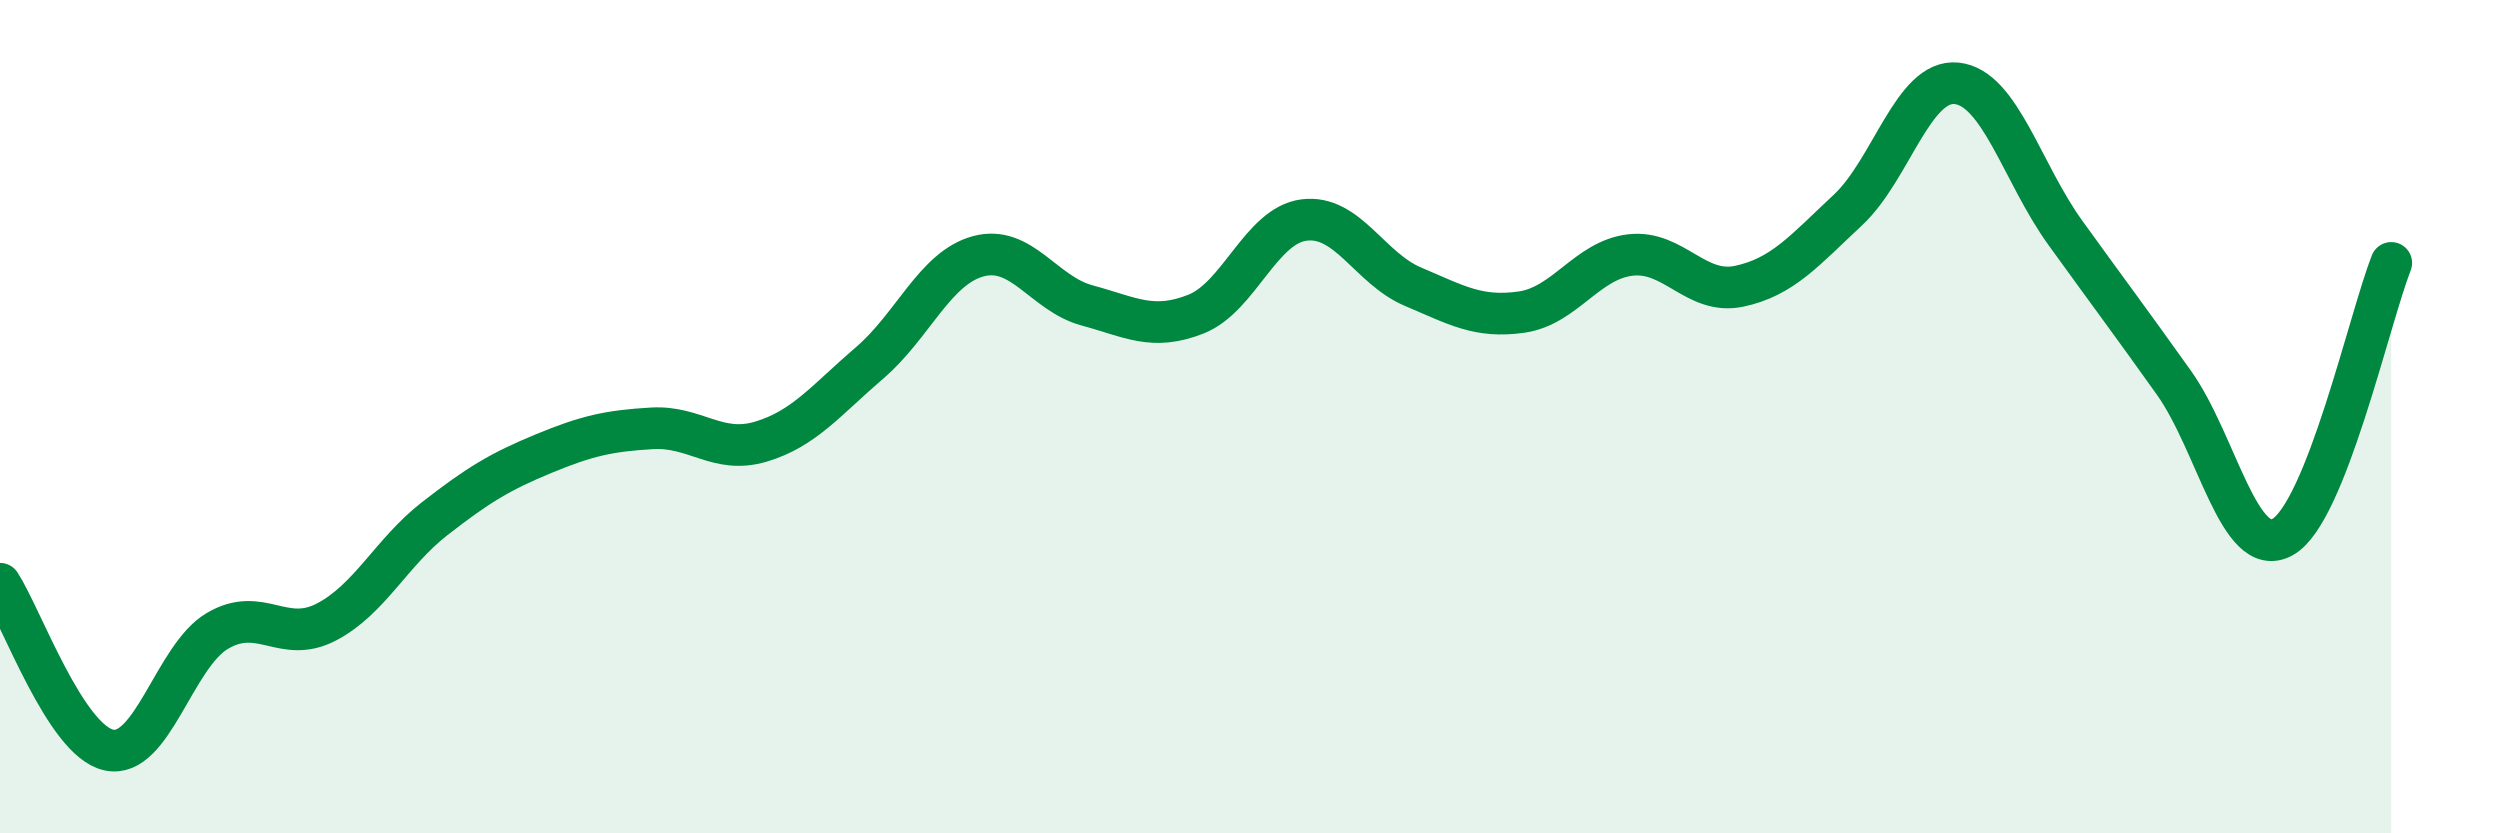 
    <svg width="60" height="20" viewBox="0 0 60 20" xmlns="http://www.w3.org/2000/svg">
      <path
        d="M 0,14.01 C 0.52,14.81 1.57,17.77 2.61,18 C 3.65,18.23 4.18,15.75 5.22,15.14 C 6.26,14.53 6.79,15.47 7.83,14.93 C 8.87,14.39 9.39,13.26 10.43,12.45 C 11.47,11.64 12,11.32 13.04,10.89 C 14.08,10.46 14.61,10.34 15.65,10.28 C 16.69,10.22 17.22,10.91 18.26,10.6 C 19.3,10.29 19.83,9.6 20.87,8.71 C 21.91,7.82 22.44,6.43 23.48,6.15 C 24.52,5.87 25.05,7.05 26.09,7.33 C 27.13,7.61 27.66,7.95 28.7,7.54 C 29.74,7.13 30.26,5.41 31.3,5.28 C 32.34,5.15 32.87,6.44 33.91,6.88 C 34.95,7.32 35.48,7.64 36.52,7.49 C 37.56,7.34 38.09,6.24 39.13,6.12 C 40.17,6 40.7,7.09 41.74,6.87 C 42.78,6.65 43.31,6.01 44.35,5.04 C 45.39,4.07 45.92,1.89 46.96,2 C 48,2.11 48.53,4.15 49.57,5.59 C 50.61,7.03 51.13,7.72 52.17,9.18 C 53.21,10.64 53.74,13.46 54.78,12.89 C 55.82,12.32 56.87,7.63 57.39,6.31L57.39 20L0 20Z"
        fill="#008740"
        opacity="0.1"
        stroke-linecap="round"
        stroke-linejoin="round"
      />
      <path
        d="M 0,14.01 C 0.52,14.81 1.57,17.77 2.61,18 C 3.65,18.23 4.18,15.75 5.22,15.14 C 6.26,14.53 6.79,15.47 7.83,14.93 C 8.87,14.39 9.39,13.26 10.43,12.45 C 11.47,11.64 12,11.32 13.04,10.89 C 14.08,10.46 14.61,10.34 15.65,10.28 C 16.69,10.22 17.22,10.91 18.26,10.6 C 19.3,10.29 19.83,9.6 20.87,8.71 C 21.91,7.82 22.44,6.43 23.48,6.15 C 24.52,5.87 25.05,7.05 26.09,7.33 C 27.13,7.61 27.66,7.95 28.7,7.54 C 29.74,7.13 30.26,5.41 31.3,5.28 C 32.34,5.15 32.87,6.44 33.91,6.88 C 34.95,7.32 35.48,7.64 36.52,7.49 C 37.56,7.34 38.09,6.24 39.13,6.12 C 40.17,6 40.7,7.09 41.74,6.87 C 42.78,6.65 43.31,6.01 44.35,5.04 C 45.39,4.07 45.92,1.89 46.96,2 C 48,2.11 48.53,4.15 49.57,5.59 C 50.61,7.03 51.13,7.72 52.17,9.18 C 53.21,10.64 53.74,13.46 54.78,12.89 C 55.82,12.32 56.87,7.63 57.39,6.31"
        stroke="#008740"
        stroke-width="1"
        fill="none"
        stroke-linecap="round"
        stroke-linejoin="round"
      />
    </svg>
  